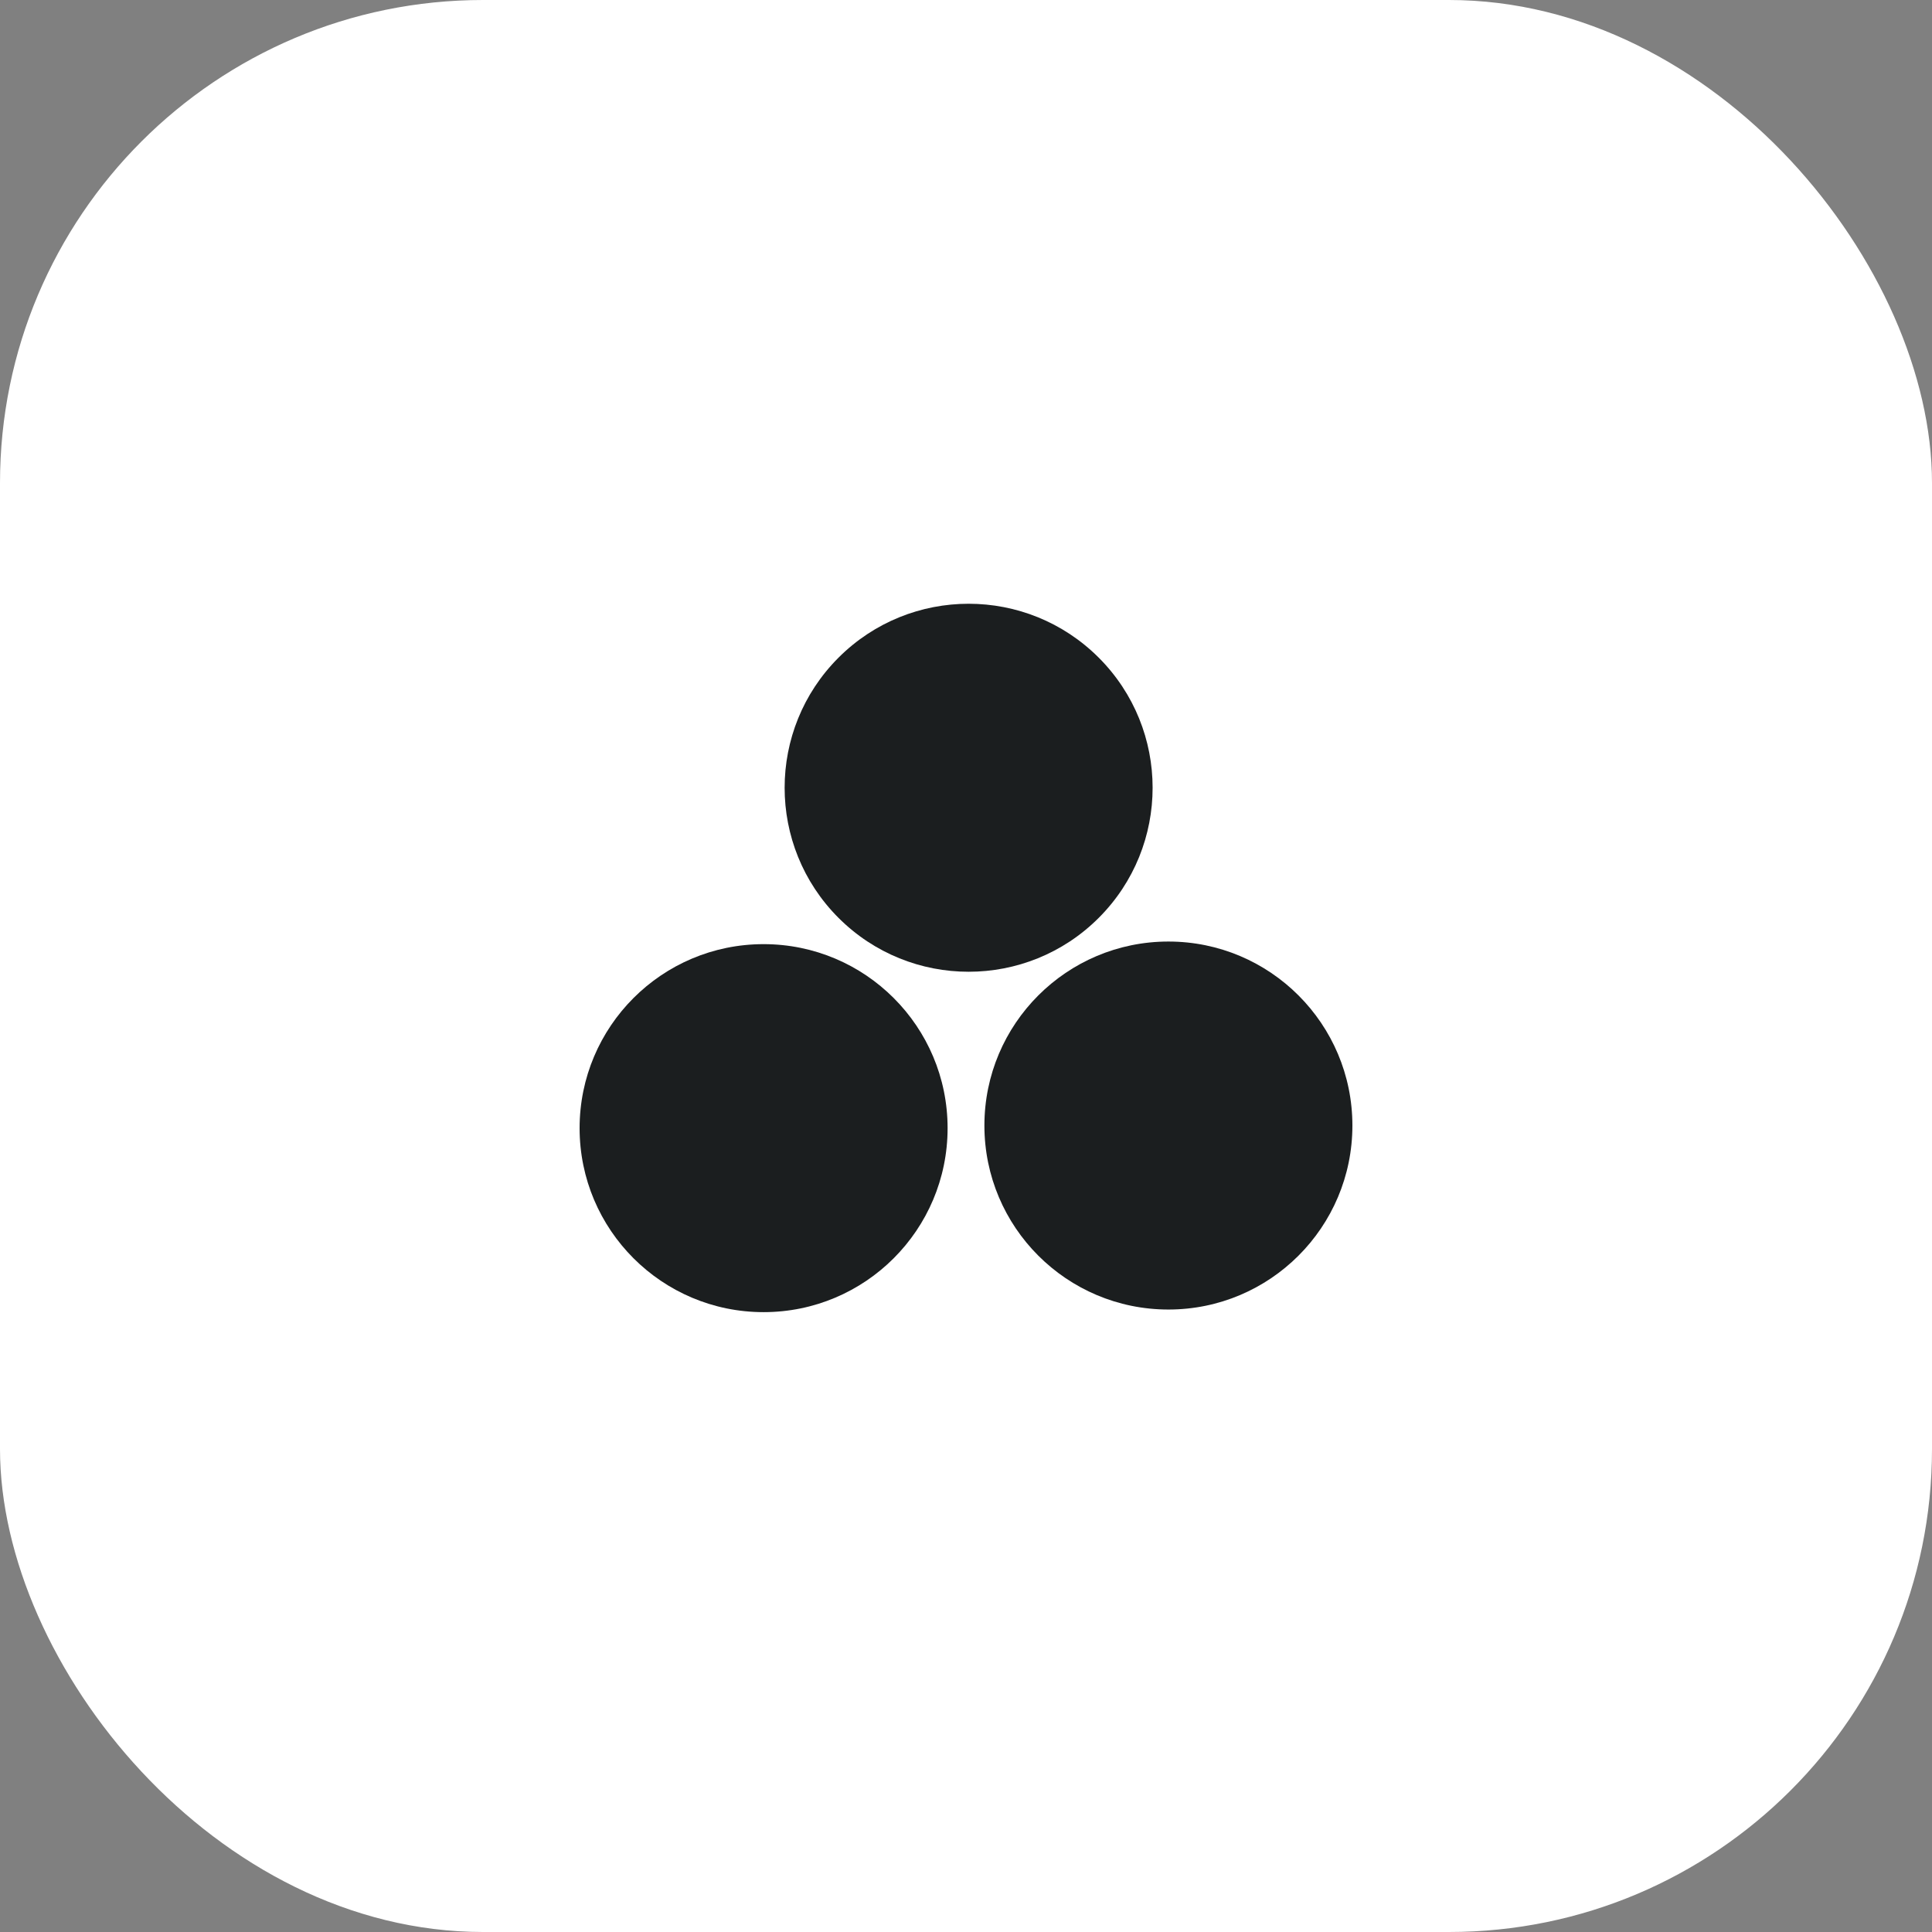 <?xml version="1.0" encoding="UTF-8"?> <svg xmlns="http://www.w3.org/2000/svg" width="80" height="80" viewBox="0 0 80 80" fill="none"><rect x="0" y="0" width="80" height="80" fill="#808080" stroke="none"/> <rect width="80" height="80" rx="20" fill="white"></rect> <path d="M56 46.606C56 50.814 52.589 54.225 48.381 54.225C44.173 54.225 40.762 50.814 40.762 46.606C40.762 42.398 44.173 38.987 48.381 38.987C52.589 38.987 56 42.398 56 46.606Z" fill="#1B1E1F"></path> <path d="M34.721 27.232C37.697 24.256 42.521 24.256 45.496 27.232C48.471 30.207 48.471 35.031 45.496 38.007C42.521 40.982 37.697 40.982 34.721 38.007C31.746 35.031 31.746 30.207 34.721 27.232Z" fill="#1B1E1F"></path> <path d="M24 46.714C24 42.506 27.411 39.095 31.619 39.095C35.827 39.095 39.238 42.506 39.238 46.714C39.238 50.922 35.827 54.333 31.619 54.333C27.411 54.333 24 50.922 24 46.714Z" fill="#1B1E1F"></path> </svg> 